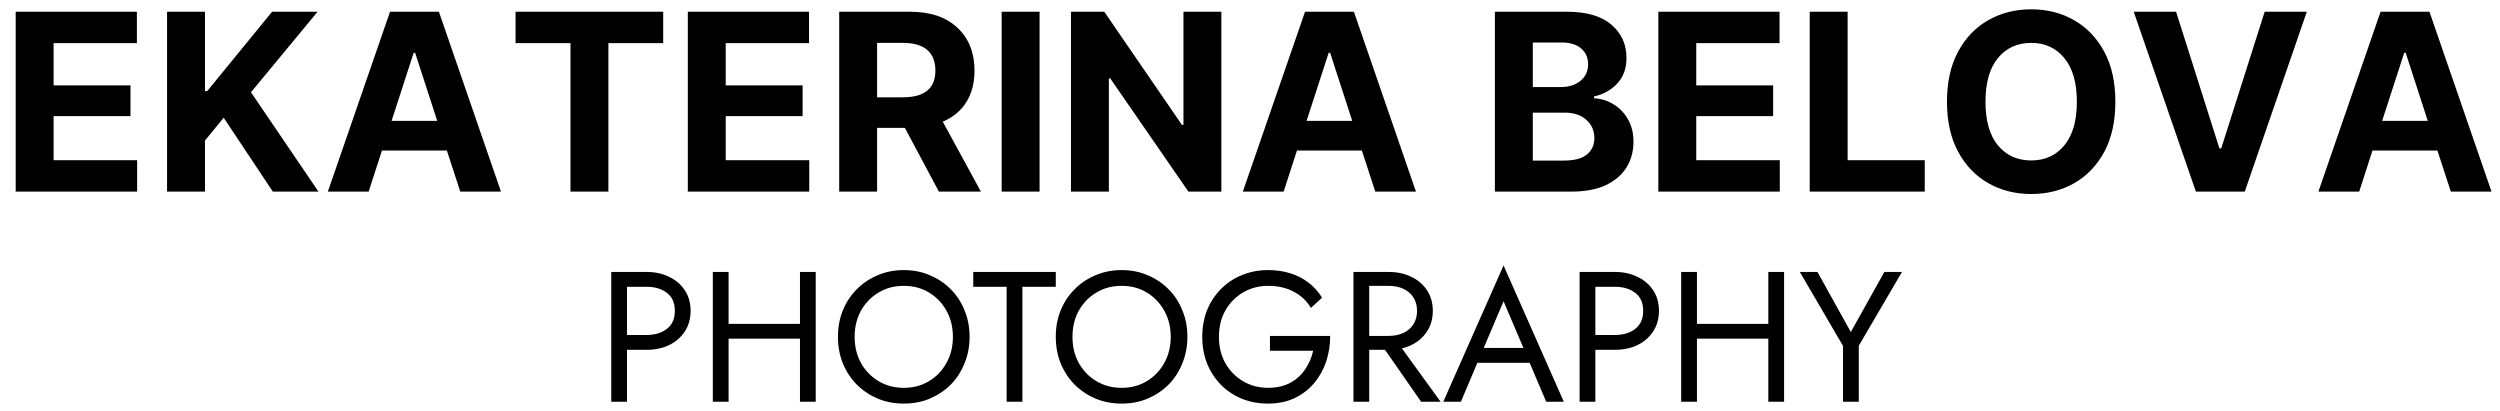 <svg xmlns="http://www.w3.org/2000/svg" width="809" height="133" viewBox="0 0 809 133" fill="none"><g clip-path="url(#clip0_14_21)"><path d="M5.078 62V3.797H44.297V13.953H17.344V27.625H42.227V37.586H17.344V51.844H44.375V62H5.078ZM54.062 62V3.797H66.328V29.461H67.07L88.047 3.797H102.773L81.211 29.852L103.047 62H88.281L72.383 38.094L66.328 45.477V62H54.062ZM119.297 62H106.094L126.211 3.797H142.031L162.109 62H148.945L144.609 48.719H123.594L119.297 62ZM126.719 39.109H141.484L134.336 17.078H133.867L126.719 39.109ZM166.836 13.953V3.797H214.609V13.953H196.875V62H184.609V13.953H166.836ZM222.578 62V3.797H261.797V13.953H234.844V27.625H259.727V37.586H234.844V51.844H261.875V62H222.578ZM271.562 62V3.797H294.453C301.068 3.797 306.198 5.529 309.844 8.992C313.516 12.456 315.352 17.065 315.352 22.82C315.352 26.805 314.466 30.216 312.695 33.055C310.924 35.867 308.385 37.977 305.078 39.383L317.422 62H303.828L292.812 41.375H283.828V62H271.562ZM283.828 31.492H292.148C299.18 31.492 302.695 28.602 302.695 22.82C302.695 19.93 301.823 17.716 300.078 16.18C298.333 14.643 295.677 13.875 292.109 13.875H283.828V31.492ZM336.406 3.797V62H324.141V3.797H336.406ZM395.234 3.797V62H384.57L359.297 25.398H358.828V62H346.562V3.797H357.344L382.461 40.398H382.969V3.797H395.234ZM415.391 62H402.188L422.305 3.797H438.125L458.203 62H445.039L440.703 48.719H419.688L415.391 62ZM422.812 39.109H437.578L430.43 17.078H429.961L422.812 39.109ZM483.75 62V3.797H507.031C513.438 3.797 518.255 5.203 521.484 8.016C524.714 10.802 526.328 14.37 526.328 18.719C526.328 22.13 525.326 24.904 523.32 27.039C521.341 29.148 518.841 30.542 515.82 31.219V31.805C518.034 31.909 520.104 32.534 522.031 33.68C523.984 34.825 525.56 36.44 526.758 38.523C527.982 40.581 528.594 43.042 528.594 45.906C528.594 48.979 527.839 51.74 526.328 54.188C524.818 56.609 522.578 58.523 519.609 59.93C516.641 61.31 512.969 62 508.594 62H483.75ZM505.156 28.172C507.656 28.172 509.74 27.508 511.406 26.18C513.073 24.852 513.906 23.042 513.906 20.75C513.906 18.667 513.164 16.987 511.68 15.711C510.195 14.409 508.099 13.758 505.391 13.758H496.016V28.172H505.156ZM506.055 51.961C509.492 51.961 511.992 51.297 513.555 49.969C515.143 48.641 515.938 46.883 515.938 44.695C515.938 42.3 515.078 40.333 513.359 38.797C511.641 37.234 509.31 36.453 506.367 36.453H496.016V51.961H506.055ZM536.641 62V3.797H575.859V13.953H548.906V27.625H573.789V37.586H548.906V51.844H575.938V62H536.641ZM585.625 62V3.797H597.891V51.844H622.852V62H585.625ZM657.305 62.781C652.148 62.781 647.513 61.609 643.398 59.266C639.284 56.922 636.029 53.523 633.633 49.07C631.237 44.617 630.039 39.24 630.039 32.938C630.039 26.583 631.237 21.18 633.633 16.727C636.029 12.273 639.284 8.875 643.398 6.531C647.513 4.188 652.148 3.016 657.305 3.016C662.461 3.016 667.083 4.188 671.172 6.531C675.286 8.875 678.542 12.273 680.938 16.727C683.333 21.18 684.531 26.583 684.531 32.938C684.531 39.292 683.333 44.695 680.938 49.148C678.542 53.575 675.286 56.961 671.172 59.305C667.083 61.622 662.461 62.781 657.305 62.781ZM642.5 32.938C642.5 39.083 643.841 43.784 646.523 47.039C649.232 50.294 652.826 51.922 657.305 51.922C661.758 51.922 665.326 50.294 668.008 47.039C670.716 43.784 672.07 39.083 672.07 32.938C672.07 26.766 670.716 22.052 668.008 18.797C665.326 15.516 661.758 13.875 657.305 13.875C652.826 13.875 649.232 15.516 646.523 18.797C643.841 22.052 642.5 26.766 642.5 32.938ZM704.18 3.797L718.203 48.016H718.789L732.852 3.797H746.484L726.406 62H710.586L690.469 3.797H704.18ZM763.438 62H750.234L770.352 3.797H786.172L806.25 62H793.086L788.75 48.719H767.734L763.438 62ZM770.859 39.109H785.625L778.477 17.078H778.008L770.859 39.109Z" fill="black"></path><path d="M197.8 88H202.9V130H197.8V88ZM200.62 92.8V88H209.2C211.92 88 214.34 88.52 216.46 89.56C218.62 90.56 220.32 92 221.56 93.88C222.84 95.76 223.48 98 223.48 100.6C223.48 103.16 222.84 105.4 221.56 107.32C220.32 109.2 218.62 110.66 216.46 111.7C214.34 112.7 211.92 113.2 209.2 113.2H200.62V108.4H209.2C211.92 108.4 214.12 107.74 215.8 106.42C217.52 105.1 218.38 103.16 218.38 100.6C218.38 98 217.52 96.06 215.8 94.78C214.12 93.46 211.92 92.8 209.2 92.8H200.62ZM233.491 109.6V104.8H262.291V109.6H233.491ZM258.871 88H263.971V130H258.871V88ZM230.671 88H235.771V130H230.671V88ZM276.562 109C276.562 112.16 277.242 114.98 278.602 117.46C280.002 119.94 281.902 121.9 284.302 123.34C286.702 124.78 289.422 125.5 292.462 125.5C295.542 125.5 298.262 124.78 300.622 123.34C303.022 121.9 304.902 119.94 306.262 117.46C307.662 114.98 308.362 112.16 308.362 109C308.362 105.84 307.662 103.02 306.262 100.54C304.902 98.06 303.022 96.1 300.622 94.66C298.262 93.22 295.542 92.5 292.462 92.5C289.422 92.5 286.702 93.22 284.302 94.66C281.902 96.1 280.002 98.06 278.602 100.54C277.242 103.02 276.562 105.84 276.562 109ZM271.162 109C271.162 105.92 271.682 103.08 272.722 100.48C273.802 97.84 275.302 95.56 277.222 93.64C279.142 91.68 281.402 90.16 284.002 89.08C286.602 87.96 289.422 87.4 292.462 87.4C295.542 87.4 298.362 87.96 300.922 89.08C303.522 90.16 305.782 91.68 307.702 93.64C309.622 95.56 311.102 97.84 312.142 100.48C313.222 103.08 313.762 105.92 313.762 109C313.762 112.04 313.222 114.88 312.142 117.52C311.102 120.16 309.622 122.46 307.702 124.42C305.782 126.34 303.522 127.86 300.922 128.98C298.362 130.06 295.542 130.6 292.462 130.6C289.422 130.6 286.602 130.06 284.002 128.98C281.402 127.86 279.142 126.34 277.222 124.42C275.302 122.46 273.802 120.16 272.722 117.52C271.682 114.88 271.162 112.04 271.162 109ZM314.948 92.8V88H341.648V92.8H330.848V130H325.748V92.8H314.948ZM347.05 109C347.05 112.16 347.73 114.98 349.09 117.46C350.49 119.94 352.39 121.9 354.79 123.34C357.19 124.78 359.91 125.5 362.95 125.5C366.03 125.5 368.75 124.78 371.11 123.34C373.51 121.9 375.39 119.94 376.75 117.46C378.15 114.98 378.85 112.16 378.85 109C378.85 105.84 378.15 103.02 376.75 100.54C375.39 98.06 373.51 96.1 371.11 94.66C368.75 93.22 366.03 92.5 362.95 92.5C359.91 92.5 357.19 93.22 354.79 94.66C352.39 96.1 350.49 98.06 349.09 100.54C347.73 103.02 347.05 105.84 347.05 109ZM341.65 109C341.65 105.92 342.17 103.08 343.21 100.48C344.29 97.84 345.79 95.56 347.71 93.64C349.63 91.68 351.89 90.16 354.49 89.08C357.09 87.96 359.91 87.4 362.95 87.4C366.03 87.4 368.85 87.96 371.41 89.08C374.01 90.16 376.27 91.68 378.19 93.64C380.11 95.56 381.59 97.84 382.63 100.48C383.71 103.08 384.25 105.92 384.25 109C384.25 112.04 383.71 114.88 382.63 117.52C381.59 120.16 380.11 122.46 378.19 124.42C376.27 126.34 374.01 127.86 371.41 128.98C368.85 130.06 366.03 130.6 362.95 130.6C359.91 130.6 357.09 130.06 354.49 128.98C351.89 127.86 349.63 126.34 347.71 124.42C345.79 122.46 344.29 120.16 343.21 117.52C342.17 114.88 341.65 112.04 341.65 109ZM410.952 113.5V108.7H430.452C430.452 111.62 430.012 114.4 429.132 117.04C428.252 119.64 426.952 121.96 425.232 124C423.512 126.04 421.392 127.66 418.872 128.86C416.392 130.02 413.552 130.6 410.352 130.6C407.312 130.6 404.492 130.08 401.892 129.04C399.292 127.96 397.032 126.46 395.112 124.54C393.192 122.58 391.692 120.28 390.612 117.64C389.572 115 389.052 112.12 389.052 109C389.052 105.88 389.572 103 390.612 100.36C391.692 97.72 393.192 95.44 395.112 93.52C397.032 91.56 399.292 90.06 401.892 89.02C404.492 87.94 407.312 87.4 410.352 87.4C412.952 87.4 415.332 87.74 417.492 88.42C419.692 89.1 421.652 90.1 423.372 91.42C425.132 92.74 426.612 94.38 427.812 96.34L424.212 99.64C422.892 97.4 421.052 95.66 418.692 94.42C416.332 93.14 413.552 92.5 410.352 92.5C407.392 92.5 404.712 93.2 402.312 94.6C399.912 96 397.992 97.94 396.552 100.42C395.152 102.86 394.452 105.72 394.452 109C394.452 112.24 395.152 115.1 396.552 117.58C397.992 120.06 399.912 122 402.312 123.4C404.712 124.8 407.392 125.5 410.352 125.5C412.432 125.5 414.292 125.2 415.932 124.6C417.612 123.96 419.052 123.08 420.252 121.96C421.452 120.84 422.432 119.56 423.192 118.12C423.992 116.68 424.572 115.14 424.932 113.5H410.952ZM445.476 109.3H451.176L466.176 130H459.876L445.476 109.3ZM437.976 88H443.076V130H437.976V88ZM440.796 92.5V88H449.376C452.096 88 454.516 88.52 456.636 89.56C458.796 90.56 460.496 92 461.736 93.88C463.016 95.76 463.656 98 463.656 100.6C463.656 103.16 463.016 105.4 461.736 107.32C460.496 109.2 458.796 110.66 456.636 111.7C454.516 112.7 452.096 113.2 449.376 113.2H440.796V108.7H449.376C451.176 108.7 452.756 108.38 454.116 107.74C455.516 107.1 456.596 106.18 457.356 104.98C458.156 103.78 458.556 102.32 458.556 100.6C458.556 98.88 458.156 97.42 457.356 96.22C456.596 95.02 455.516 94.1 454.116 93.46C452.756 92.82 451.176 92.5 449.376 92.5H440.796ZM475.57 117.4L477.37 112.6H495.97L497.77 117.4H475.57ZM486.55 97.48L479.47 114.16L478.99 115.24L472.75 130H467.05L486.55 85.9L506.05 130H500.35L494.23 115.6L493.75 114.4L486.55 97.48ZM511.159 88H516.259V130H511.159V88ZM513.979 92.8V88H522.559C525.279 88 527.699 88.52 529.819 89.56C531.979 90.56 533.679 92 534.919 93.88C536.199 95.76 536.839 98 536.839 100.6C536.839 103.16 536.199 105.4 534.919 107.32C533.679 109.2 531.979 110.66 529.819 111.7C527.699 112.7 525.279 113.2 522.559 113.2H513.979V108.4H522.559C525.279 108.4 527.479 107.74 529.159 106.42C530.879 105.1 531.739 103.16 531.739 100.6C531.739 98 530.879 96.06 529.159 94.78C527.479 93.46 525.279 92.8 522.559 92.8H513.979ZM546.85 109.6V104.8H575.65V109.6H546.85ZM572.23 88H577.33V130H572.23V88ZM544.03 88H549.13V130H544.03V88ZM609.781 88H615.481L601.501 111.88V130H596.401V111.94L582.421 88H588.121L598.921 107.44L609.781 88Z" fill="black"></path></g><defs><clipPath id="clip0_14_21"><rect width="809" height="133" fill="white"></rect></clipPath></defs></svg>